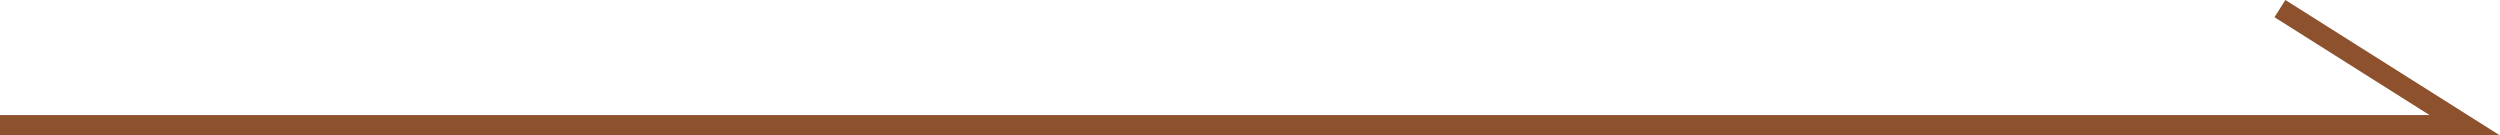 <?xml version="1.0" encoding="UTF-8"?>
<svg id="_レイヤー_2" data-name="レイヤー 2" xmlns="http://www.w3.org/2000/svg" width="122.811" height="6.654" viewBox="0 0 122.811 6.654">
  <g id="_メインコンテンツ" data-name="メインコンテンツ">
    <polyline points="0 6.154 121.081 6.154 112 .423" fill="none" stroke="#8d512e" stroke-miterlimit="10"/>
  </g>
</svg>